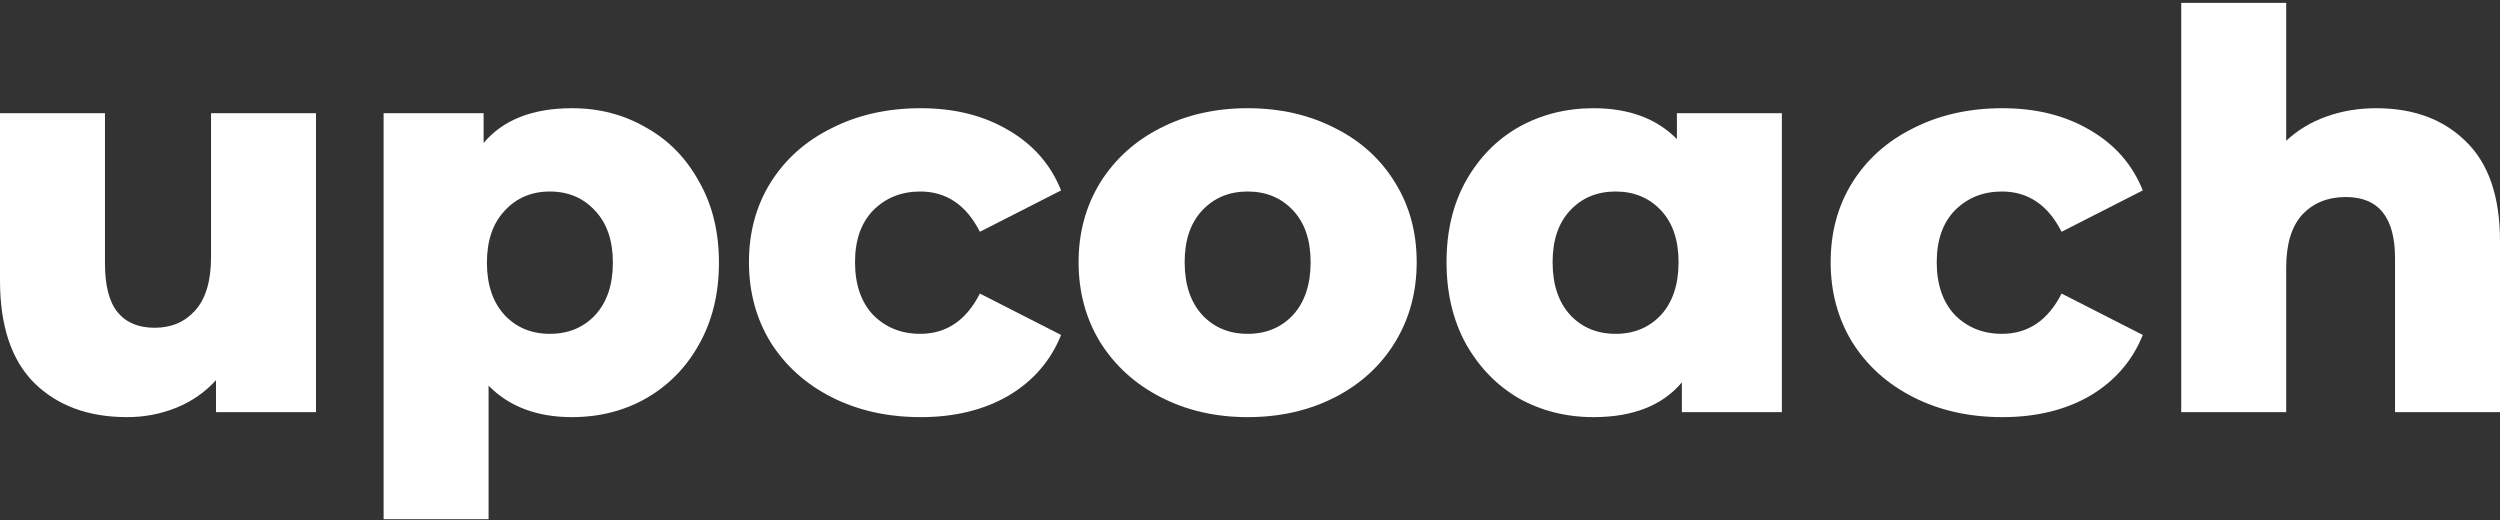 <svg width="500" height="104" viewBox="0 0 500 104" fill="none" xmlns="http://www.w3.org/2000/svg">
<rect x="0" y="0" width="500" height="104" fill="#333333" stroke="none"/>
<path d="M63.2 22.636V82.433H43.202V76.034C40.992 78.462 38.34 80.3 35.246 81.551C32.153 82.801 28.875 83.426 25.413 83.426C17.678 83.426 11.491 81.146 6.85 76.586C2.283 72.026 0 65.186 0 56.065V22.636H20.993V52.645C20.993 57.132 21.84 60.405 23.534 62.464C25.229 64.523 27.696 65.553 30.937 65.553C34.252 65.553 36.941 64.413 39.003 62.133C41.139 59.779 42.207 56.212 42.207 51.431V22.636H63.2Z" fill="white"/>
<path d="M114.4 21.643C119.85 21.643 124.786 22.93 129.205 25.504C133.699 28.005 137.234 31.609 139.812 36.316C142.464 40.95 143.79 46.356 143.79 52.535C143.79 58.713 142.464 64.156 139.812 68.863C137.234 73.497 133.699 77.101 129.205 79.675C124.786 82.176 119.85 83.426 114.4 83.426C107.402 83.426 101.841 81.33 97.716 77.138V103.837H76.722V22.636H96.721V28.593C100.625 23.96 106.518 21.643 114.4 21.643ZM109.98 66.767C113.663 66.767 116.683 65.516 119.04 63.016C121.397 60.441 122.576 56.948 122.576 52.535C122.576 48.121 121.397 44.665 119.04 42.164C116.683 39.59 113.663 38.302 109.98 38.302C106.297 38.302 103.277 39.59 100.92 42.164C98.563 44.665 97.384 48.121 97.384 52.535C97.384 56.948 98.563 60.441 100.92 63.016C103.277 65.516 106.297 66.767 109.98 66.767Z" fill="white"/>
<path d="M184.153 83.426C177.524 83.426 171.594 82.102 166.365 79.454C161.135 76.807 157.047 73.129 154.1 68.422C151.227 63.715 149.791 58.382 149.791 52.424C149.791 46.467 151.227 41.171 154.1 36.537C157.047 31.83 161.135 28.189 166.365 25.615C171.594 22.967 177.524 21.643 184.153 21.643C190.93 21.643 196.786 23.114 201.721 26.056C206.657 28.924 210.155 32.933 212.218 38.082L195.976 46.356C193.25 40.987 189.273 38.302 184.043 38.302C180.286 38.302 177.156 39.553 174.651 42.053C172.221 44.554 171.005 48.011 171.005 52.424C171.005 56.911 172.221 60.441 174.651 63.016C177.156 65.516 180.286 66.767 184.043 66.767C189.273 66.767 193.25 64.082 195.976 58.713L212.218 66.987C210.155 72.136 206.657 76.181 201.721 79.124C196.786 81.992 190.93 83.426 184.153 83.426Z" fill="white"/>
<path d="M249.528 83.426C243.12 83.426 237.337 82.102 232.181 79.454C227.025 76.807 222.974 73.129 220.027 68.422C217.155 63.715 215.718 58.382 215.718 52.424C215.718 46.54 217.155 41.244 220.027 36.537C222.974 31.83 226.988 28.189 232.071 25.615C237.227 22.967 243.046 21.643 249.528 21.643C256.01 21.643 261.83 22.967 266.986 25.615C272.142 28.189 276.156 31.83 279.029 36.537C281.902 41.171 283.338 46.467 283.338 52.424C283.338 58.382 281.902 63.715 279.029 68.422C276.156 73.129 272.142 76.807 266.986 79.454C261.83 82.102 256.01 83.426 249.528 83.426ZM249.528 66.767C253.211 66.767 256.231 65.516 258.588 63.016C260.946 60.441 262.124 56.911 262.124 52.424C262.124 48.011 260.946 44.554 258.588 42.053C256.231 39.553 253.211 38.302 249.528 38.302C245.845 38.302 242.825 39.553 240.468 42.053C238.111 44.554 236.932 48.011 236.932 52.424C236.932 56.911 238.111 60.441 240.468 63.016C242.825 65.516 245.845 66.767 249.528 66.767Z" fill="white"/>
<path d="M356.374 22.636V82.433H336.375V76.476C332.471 81.109 326.578 83.426 318.697 83.426C313.246 83.426 308.274 82.176 303.781 79.675C299.361 77.101 295.825 73.46 293.174 68.753C290.596 64.045 289.306 58.603 289.306 52.424C289.306 46.246 290.596 40.84 293.174 36.206C295.825 31.499 299.361 27.895 303.781 25.394C308.274 22.893 313.246 21.643 318.697 21.643C325.768 21.643 331.33 23.702 335.381 27.821V22.636H356.374ZM323.116 66.767C326.799 66.767 329.819 65.516 332.177 63.016C334.534 60.441 335.712 56.911 335.712 52.424C335.712 48.011 334.534 44.554 332.177 42.053C329.819 39.553 326.799 38.302 323.116 38.302C319.433 38.302 316.413 39.553 314.056 42.053C311.699 44.554 310.521 48.011 310.521 52.424C310.521 56.911 311.699 60.441 314.056 63.016C316.413 65.516 319.433 66.767 323.116 66.767Z" fill="white"/>
<path d="M400.494 83.426C393.865 83.426 387.935 82.102 382.705 79.454C377.475 76.807 373.387 73.129 370.441 68.422C367.568 63.715 366.132 58.382 366.132 52.424C366.132 46.467 367.568 41.171 370.441 36.537C373.387 31.83 377.475 28.189 382.705 25.615C387.935 22.967 393.865 21.643 400.494 21.643C407.271 21.643 413.127 23.114 418.062 26.056C422.997 28.924 426.496 32.933 428.559 38.082L412.317 46.356C409.591 40.987 405.613 38.302 400.384 38.302C396.627 38.302 393.496 39.553 390.992 42.053C388.561 44.554 387.346 48.011 387.346 52.424C387.346 56.911 388.561 60.441 390.992 63.016C393.496 65.516 396.627 66.767 400.384 66.767C405.613 66.767 409.591 64.082 412.317 58.713L428.559 66.987C426.496 72.136 422.997 76.181 418.062 79.124C413.127 81.992 407.271 83.426 400.494 83.426Z" fill="white"/>
<path d="M475.25 21.643C482.69 21.643 488.656 23.849 493.15 28.262C497.717 32.676 500 39.332 500 48.232V82.433H479.007V51.652C479.007 43.488 475.729 39.406 469.173 39.406C465.564 39.406 462.654 40.582 460.445 42.936C458.308 45.29 457.24 48.82 457.24 53.528V82.433H436.247V0.57H457.24V28.152C459.524 26.019 462.212 24.401 465.306 23.298C468.4 22.195 471.715 21.643 475.25 21.643Z" fill="white"/>
</svg>
